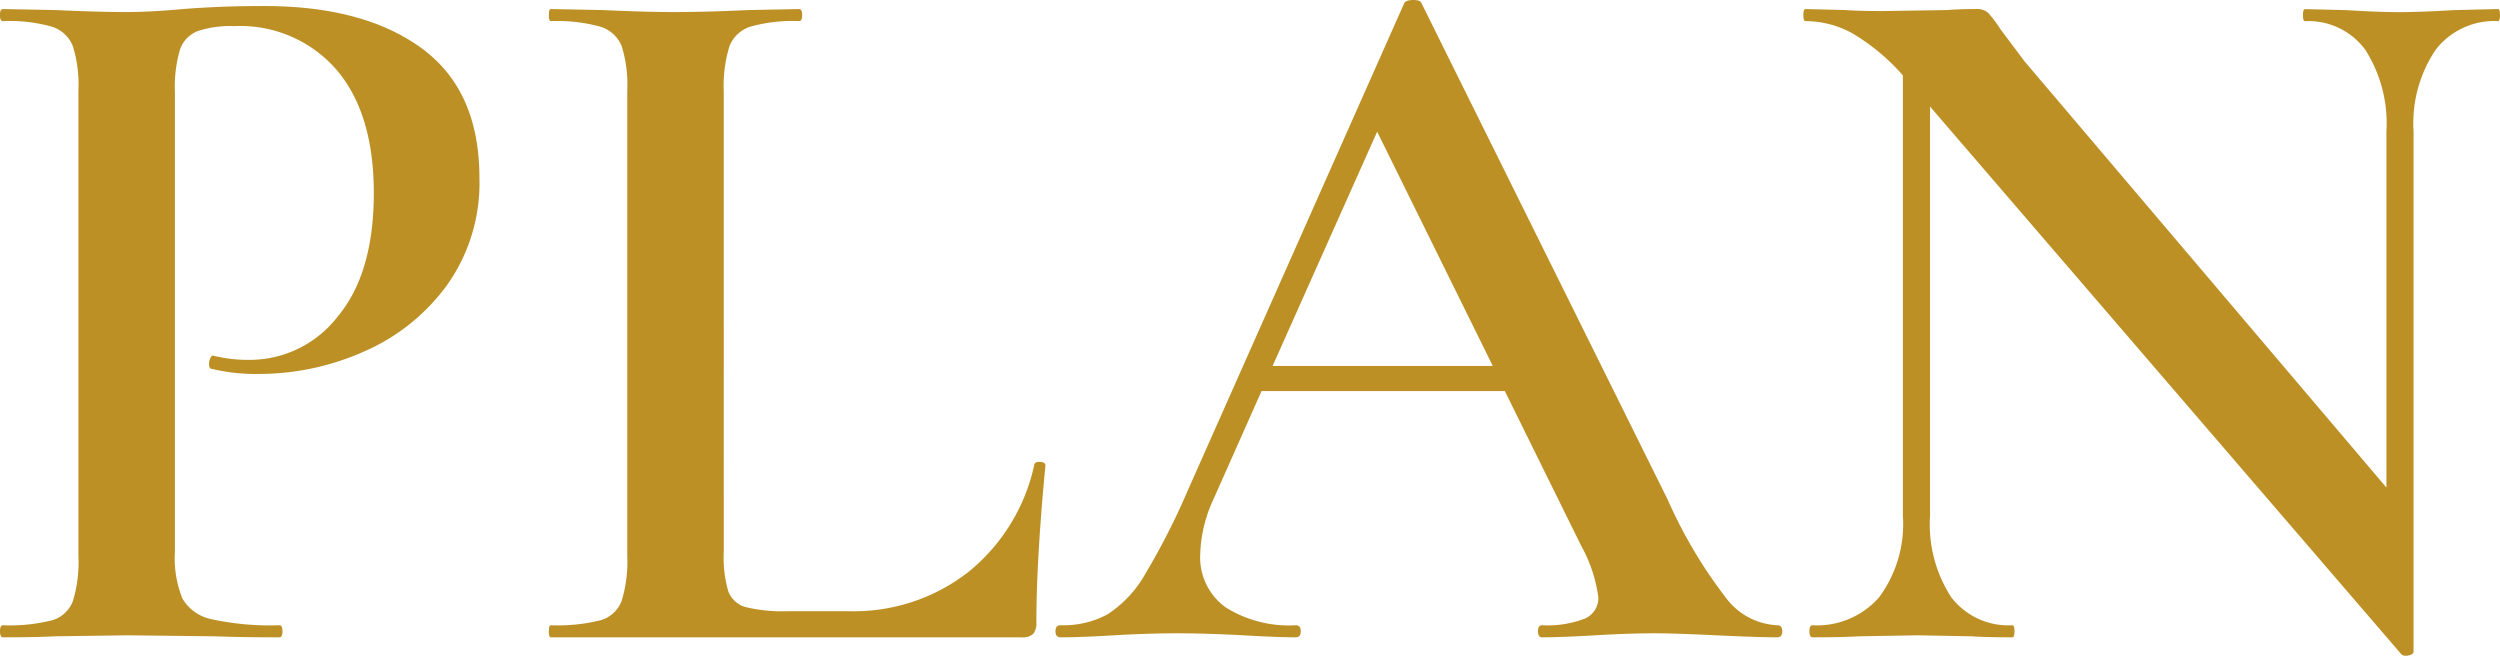 <svg xmlns="http://www.w3.org/2000/svg" width="174.09" height="45.663" viewBox="0 0 174.09 45.663">
  <path id="パス_141535" data-name="パス 141535" d="M-74.13-5.95a7.492,7.492,0,0,0,.525,3.255,3.047,3.047,0,0,0,2.03,1.435,19.2,19.2,0,0,0,4.725.42q.21,0,.21.42t-.21.42q-2.87,0-4.48-.07l-6.09-.07-5.04.07Q-83.79,0-86.1,0q-.21,0-.21-.42t.21-.42a11.936,11.936,0,0,0,3.43-.35,2.208,2.208,0,0,0,1.435-1.33,9.328,9.328,0,0,0,.385-3.15V-38.08a9.045,9.045,0,0,0-.385-3.08,2.318,2.318,0,0,0-1.47-1.365,10.951,10.951,0,0,0-3.4-.385q-.21,0-.21-.42t.21-.42l3.64.07q3.08.14,4.97.14,1.61,0,3.92-.21.84-.07,2.275-.14t3.395-.07q6.93,0,10.955,2.94t4.025,9.03A12.255,12.255,0,0,1-55.2-24.5a14.1,14.1,0,0,1-5.81,4.62,17.972,17.972,0,0,1-7.245,1.54,13.147,13.147,0,0,1-3.29-.35q-.21,0-.21-.35a.932.932,0,0,1,.1-.42q.1-.21.245-.14a10.091,10.091,0,0,0,2.45.28,7.75,7.75,0,0,0,6.16-3.01q2.52-3.01,2.52-8.61,0-5.53-2.59-8.575A8.874,8.874,0,0,0-70-42.56a7.2,7.2,0,0,0-2.555.35,2.108,2.108,0,0,0-1.225,1.295,9.237,9.237,0,0,0-.35,2.975Zm38.22,0A8.48,8.48,0,0,0-35.6-3.22,1.792,1.792,0,0,0-34.37-2.1a11,11,0,0,0,2.94.28h4.2a12.957,12.957,0,0,0,8.4-2.765,13.186,13.186,0,0,0,4.55-7.455q.07-.21.42-.175t.35.245q-.63,6.58-.63,10.92a1.233,1.233,0,0,1-.21.8A1.093,1.093,0,0,1-15.19,0H-47.95q-.14,0-.14-.42t.14-.42a12.33,12.33,0,0,0,3.465-.35,2.208,2.208,0,0,0,1.47-1.365A9.372,9.372,0,0,0-42.63-5.67V-38.08a9.045,9.045,0,0,0-.385-3.08,2.323,2.323,0,0,0-1.505-1.365,11.312,11.312,0,0,0-3.43-.385q-.14,0-.14-.42t.14-.42l3.57.07q3.08.14,5.04.14,2.1,0,5.18-.14l3.5-.07q.21,0,.21.42t-.21.42a10.951,10.951,0,0,0-3.395.385,2.311,2.311,0,0,0-1.47,1.4,9.372,9.372,0,0,0-.385,3.115ZM37.45-.84q.35,0,.35.42T37.45,0q-1.33,0-4.27-.14T28.91-.28q-1.75,0-4.13.14T21.07,0q-.28,0-.28-.42t.28-.42A7.254,7.254,0,0,0,24.045-1.3a1.554,1.554,0,0,0,.945-1.5A10.165,10.165,0,0,0,23.8-6.37L18.48-17.15H1.54L-1.82-9.59a9.649,9.649,0,0,0-.91,3.78A4.28,4.28,0,0,0-.98-2.1,8.271,8.271,0,0,0,3.92-.84q.35,0,.35.42T3.92,0Q2.66,0,.28-.14-2.38-.28-4.34-.28q-1.89,0-4.41.14Q-10.99,0-12.46,0q-.35,0-.35-.42t.35-.42a6.476,6.476,0,0,0,3.29-.77A8.09,8.09,0,0,0-6.58-4.375,49.455,49.455,0,0,0-3.57-10.29L11.48-44.17q.14-.21.63-.21t.56.21L29.82-9.59a33.217,33.217,0,0,0,4.1,6.895A4.73,4.73,0,0,0,37.45-.84ZM2.31-18.9H17.64L9.59-35.21ZM87.64-43.75q.14,0,.14.42t-.14.42a5.165,5.165,0,0,0-4.34,1.995,9.174,9.174,0,0,0-1.54,5.7V.98q0,.21-.35.28a.53.53,0,0,1-.49-.07L48.09-36.96V-8.47A9.333,9.333,0,0,0,49.56-2.8,5.009,5.009,0,0,0,53.83-.84q.14,0,.14.42T53.83,0q-1.89,0-2.87-.07L47.25-.14l-4.13.07Q42,0,39.9,0q-.21,0-.21-.42t.21-.42A5.74,5.74,0,0,0,44.555-2.8,8.6,8.6,0,0,0,46.2-8.47V-39.13a14.511,14.511,0,0,0-3.535-2.94,6.833,6.833,0,0,0-3.255-.84q-.14,0-.14-.42t.14-.42l2.8.07q.91.07,2.59.07l4.48-.07q.84-.07,2.03-.07a1.141,1.141,0,0,1,.84.28,8.342,8.342,0,0,1,.84,1.12l1.68,2.24,25.2,29.68V-35.21a9.5,9.5,0,0,0-1.47-5.7,4.9,4.9,0,0,0-4.2-1.995q-.14,0-.14-.42t.14-.42l2.87.07q2.24.14,3.71.14,1.4,0,3.78-.14Z" transform="translate(86.31 44.38)" fill="#bc9025"/>
</svg>
